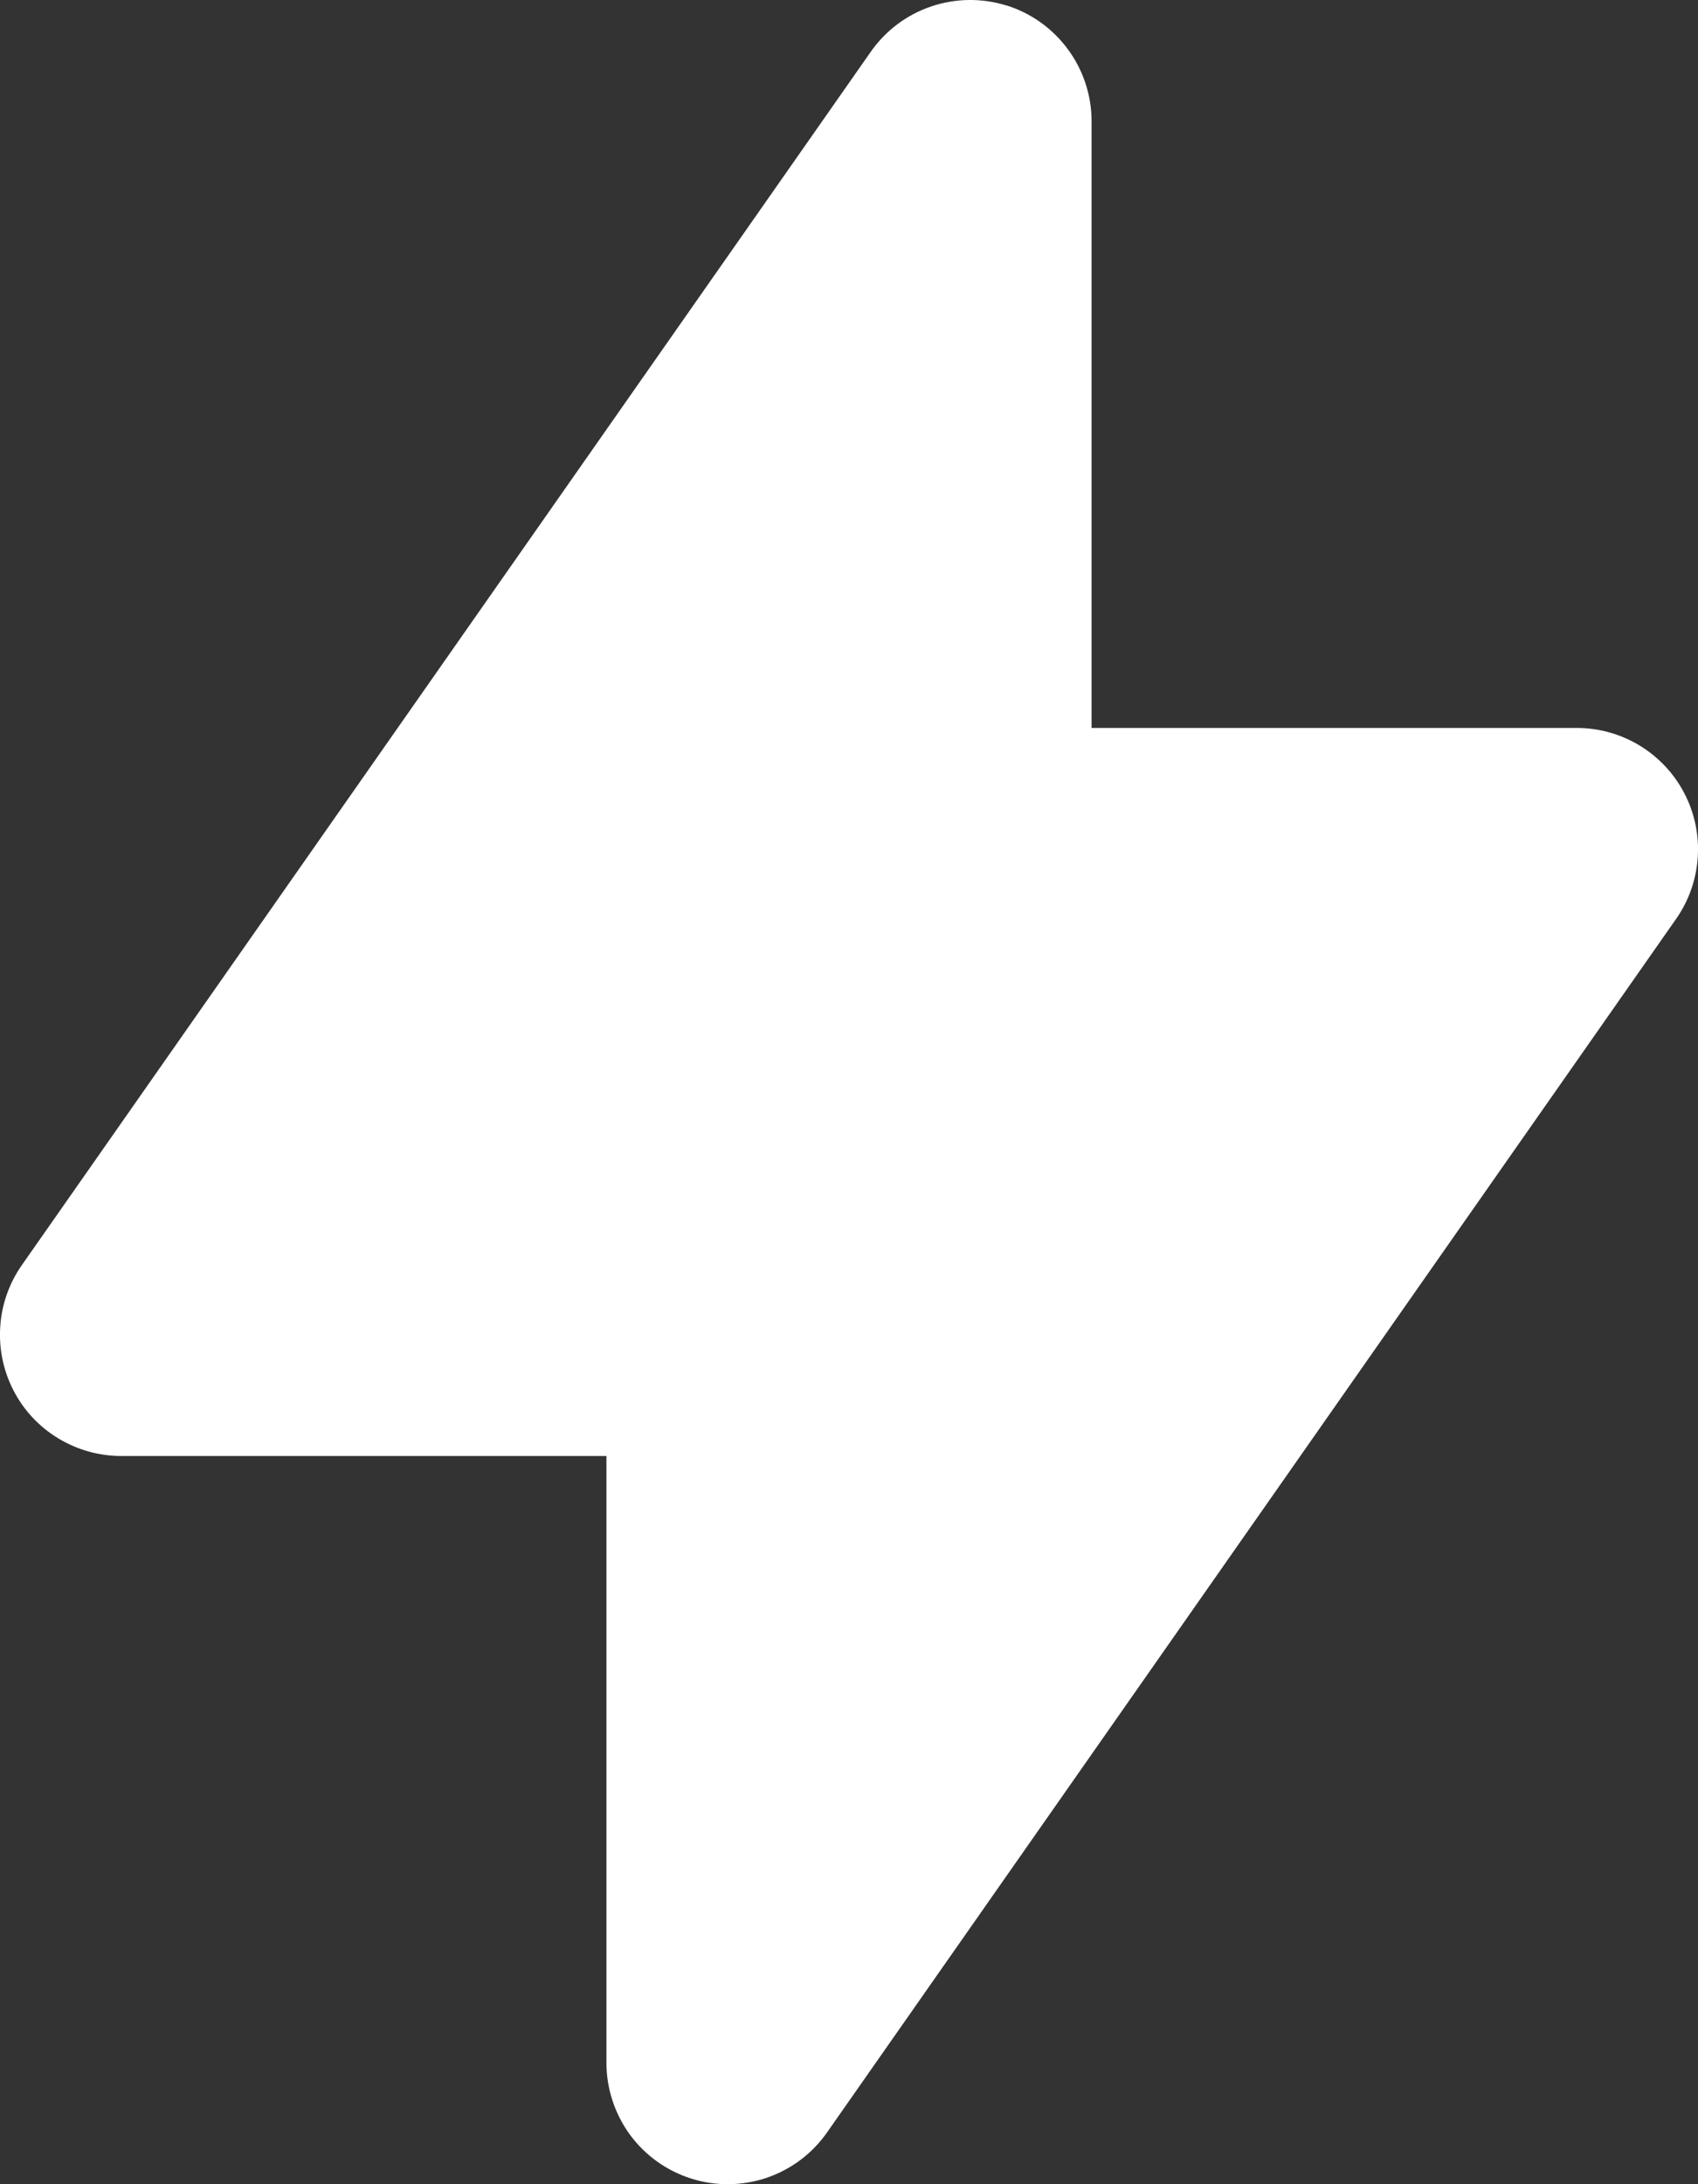 <svg width="14" height="18" viewBox="0 0 14 18" fill="none" xmlns="http://www.w3.org/2000/svg">
<rect x="0" y="0" width="14" height="18" fill="#333333" stroke="none"/>
<path fill-rule="evenodd" clip-rule="evenodd" d="M8.3 0.045C8.503 0.109 8.68 0.236 8.806 0.408C8.932 0.579 9 0.787 9 0.999V5.999H13C13.183 5.999 13.362 6.049 13.519 6.144C13.675 6.239 13.803 6.375 13.887 6.537C13.972 6.699 14.01 6.882 13.998 7.064C13.986 7.247 13.925 7.422 13.82 7.572L6.82 17.572C6.698 17.747 6.524 17.878 6.322 17.947C6.121 18.015 5.903 18.018 5.7 17.954C5.497 17.89 5.319 17.763 5.193 17.591C5.068 17.419 5 17.212 5 16.999V11.999H1C0.817 11.999 0.638 11.949 0.481 11.854C0.325 11.76 0.197 11.624 0.113 11.462C0.028 11.299 -0.01 11.117 0.002 10.935C0.013 10.752 0.075 10.576 0.18 10.426L7.18 0.426C7.302 0.252 7.476 0.121 7.678 0.053C7.879 -0.015 8.097 -0.018 8.3 0.046" fill="white"/>
</svg>
